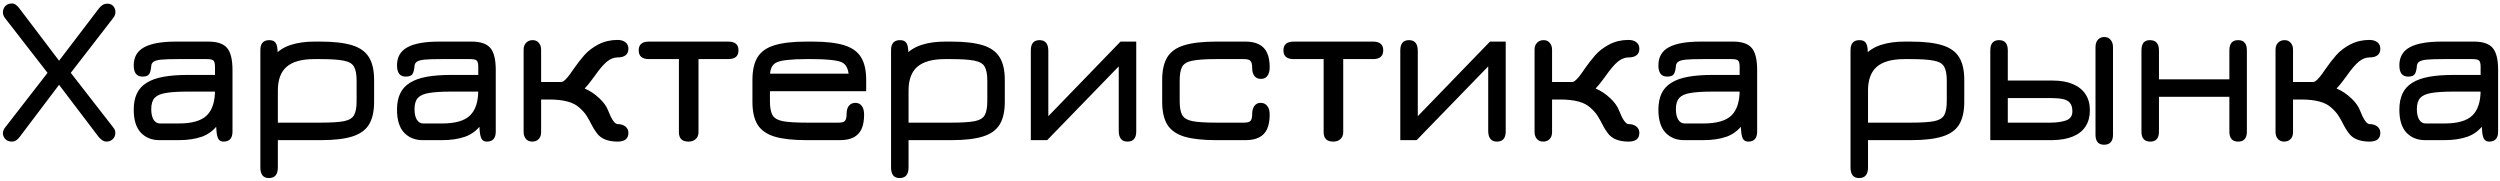 <?xml version="1.0" encoding="UTF-8"?> <svg xmlns="http://www.w3.org/2000/svg" width="648" height="47" viewBox="0 0 648 47" fill="none"> <path d="M3.158 36.702C2.114 36.702 1.385 36.288 0.971 35.46C0.575 34.632 0.719 33.795 1.403 32.949L13.58 17.262V20.502L1.376 4.788C0.944 4.248 0.737 3.681 0.755 3.087C0.791 2.475 1.007 1.962 1.403 1.548C1.817 1.116 2.384 0.9 3.104 0.9C3.5 0.9 3.86 1.035 4.184 1.305C4.508 1.557 4.814 1.881 5.102 2.277L16.55 17.37H14.066L25.568 2.277C25.892 1.845 26.225 1.521 26.567 1.305C26.927 1.071 27.368 0.954 27.89 0.954C28.484 0.954 28.961 1.152 29.321 1.548C29.699 1.944 29.897 2.439 29.915 3.033C29.951 3.609 29.735 4.185 29.267 4.761L17.09 20.502V17.262L29.267 32.922C29.717 33.426 29.924 33.975 29.888 34.569C29.87 35.145 29.654 35.64 29.24 36.054C28.826 36.486 28.25 36.702 27.512 36.702C26.918 36.702 26.27 36.297 25.568 35.487L14.066 20.34H16.55L5.102 35.487C4.49 36.297 3.842 36.702 3.158 36.702ZM57.939 36.702C57.489 36.702 57.12 36.567 56.832 36.297C56.544 36.045 56.328 35.496 56.184 34.65C56.058 33.804 55.995 32.508 55.995 30.762L56.589 32.166C55.455 33.732 54.033 34.821 52.323 35.433C50.631 36.027 48.633 36.324 46.329 36.324H41.307C39.345 36.324 37.743 35.676 36.501 34.38C35.277 33.066 34.665 31.086 34.665 28.44C34.665 26.784 34.935 25.389 35.475 24.255C36.015 23.103 36.852 22.176 37.986 21.474C39.12 20.754 40.569 20.232 42.333 19.908C44.097 19.584 46.203 19.422 48.651 19.422H57.777L55.725 21.258V17.262C55.725 16.47 55.59 15.948 55.32 15.696C55.068 15.444 54.501 15.318 53.619 15.318H46.005C44.187 15.318 42.792 15.363 41.82 15.453C40.866 15.543 40.2 15.723 39.822 15.993C39.444 16.245 39.237 16.614 39.201 17.1C39.129 18.036 38.958 18.729 38.688 19.179C38.418 19.629 37.833 19.854 36.933 19.854C35.421 19.854 34.665 18.882 34.665 16.938C34.665 14.796 35.556 13.239 37.338 12.267C39.12 11.277 41.883 10.782 45.627 10.782H53.997C56.301 10.782 57.921 11.331 58.857 12.429C59.793 13.527 60.261 15.426 60.261 18.126V34.11C60.261 35.838 59.487 36.702 57.939 36.702ZM41.469 32.004H46.329C49.731 32.004 52.143 31.32 53.565 29.952C55.005 28.566 55.725 26.388 55.725 23.418L56.049 23.742H48.651C46.275 23.742 44.394 23.859 43.008 24.093C41.64 24.309 40.659 24.741 40.065 25.389C39.489 26.037 39.201 27 39.201 28.278C39.201 29.43 39.399 30.339 39.795 31.005C40.209 31.671 40.767 32.004 41.469 32.004ZM69.698 46.152C68.222 46.152 67.484 45.234 67.484 43.398V12.996C67.484 11.268 68.258 10.404 69.806 10.404C70.616 10.404 71.174 10.656 71.48 11.16C71.804 11.664 71.966 12.528 71.966 13.752V15.372L71.156 14.292C72.29 13.05 73.721 12.159 75.449 11.619C77.195 11.061 79.202 10.782 81.47 10.782H83.036C86.492 10.782 89.237 11.097 91.271 11.727C93.305 12.357 94.763 13.401 95.645 14.859C96.527 16.299 96.968 18.252 96.968 20.718V26.388C96.968 28.854 96.527 30.816 95.645 32.274C94.763 33.714 93.314 34.749 91.298 35.379C89.3 36.009 86.6 36.324 83.198 36.324H72.02V43.398C72.02 45.234 71.246 46.152 69.698 46.152ZM72.02 31.788H83.198C85.862 31.788 87.851 31.662 89.165 31.41C90.479 31.14 91.352 30.609 91.784 29.817C92.216 29.007 92.432 27.81 92.432 26.226V20.88C92.432 19.278 92.207 18.081 91.757 17.289C91.325 16.497 90.434 15.975 89.084 15.723C87.752 15.453 85.736 15.318 83.036 15.318H81.47C78.212 15.318 75.818 15.984 74.288 17.316C72.776 18.63 72.02 20.682 72.02 23.472V31.788ZM126.178 36.702C125.728 36.702 125.359 36.567 125.071 36.297C124.783 36.045 124.567 35.496 124.423 34.65C124.297 33.804 124.234 32.508 124.234 30.762L124.828 32.166C123.694 33.732 122.272 34.821 120.562 35.433C118.87 36.027 116.872 36.324 114.568 36.324H109.546C107.584 36.324 105.982 35.676 104.74 34.38C103.516 33.066 102.904 31.086 102.904 28.44C102.904 26.784 103.174 25.389 103.714 24.255C104.254 23.103 105.091 22.176 106.225 21.474C107.359 20.754 108.808 20.232 110.572 19.908C112.336 19.584 114.442 19.422 116.89 19.422H126.016L123.964 21.258V17.262C123.964 16.47 123.829 15.948 123.559 15.696C123.307 15.444 122.74 15.318 121.858 15.318H114.244C112.426 15.318 111.031 15.363 110.059 15.453C109.105 15.543 108.439 15.723 108.061 15.993C107.683 16.245 107.476 16.614 107.44 17.1C107.368 18.036 107.197 18.729 106.927 19.179C106.657 19.629 106.072 19.854 105.172 19.854C103.66 19.854 102.904 18.882 102.904 16.938C102.904 14.796 103.795 13.239 105.577 12.267C107.359 11.277 110.122 10.782 113.866 10.782H122.236C124.54 10.782 126.16 11.331 127.096 12.429C128.032 13.527 128.5 15.426 128.5 18.126V34.11C128.5 35.838 127.726 36.702 126.178 36.702ZM109.708 32.004H114.568C117.97 32.004 120.382 31.32 121.804 29.952C123.244 28.566 123.964 26.388 123.964 23.418L124.288 23.742H116.89C114.514 23.742 112.633 23.859 111.247 24.093C109.879 24.309 108.898 24.741 108.304 25.389C107.728 26.037 107.44 27 107.44 28.278C107.44 29.43 107.638 30.339 108.034 31.005C108.448 31.671 109.006 32.004 109.708 32.004ZM137.936 36.702C137.27 36.702 136.73 36.468 136.316 36C135.92 35.532 135.722 34.938 135.722 34.218V12.888C135.722 12.132 135.938 11.529 136.37 11.079C136.802 10.629 137.378 10.404 138.098 10.404C138.746 10.404 139.268 10.638 139.664 11.106C140.06 11.556 140.258 12.15 140.258 12.888V21.258H145.442C145.802 21.258 146.234 20.988 146.738 20.448C147.26 19.908 147.998 18.927 148.952 17.505C149.69 16.443 150.527 15.372 151.463 14.292C152.417 13.212 153.632 12.285 155.108 11.511C156.602 10.737 158.258 10.35 160.076 10.35C160.922 10.35 161.597 10.548 162.101 10.944C162.623 11.34 162.884 11.898 162.884 12.618C162.884 13.374 162.641 13.941 162.155 14.319C161.687 14.697 160.994 14.886 160.076 14.886C159.14 14.886 158.222 15.246 157.322 15.966C156.44 16.686 155.36 17.955 154.082 19.773C153.758 20.223 153.443 20.646 153.137 21.042C152.849 21.42 152.57 21.771 152.3 22.095C152.048 22.401 151.796 22.68 151.544 22.932C152.948 23.544 154.217 24.39 155.351 25.47C156.503 26.55 157.277 27.648 157.673 28.764C158.105 29.88 158.528 30.726 158.942 31.302C159.356 31.878 159.734 32.166 160.076 32.166C160.922 32.166 161.597 32.373 162.101 32.787C162.623 33.201 162.884 33.75 162.884 34.434C162.884 35.946 161.948 36.702 160.076 36.702C158.816 36.702 157.727 36.513 156.809 36.135C155.891 35.757 155.162 35.181 154.622 34.407C154.082 33.669 153.641 32.949 153.299 32.247C152.957 31.545 152.561 30.834 152.111 30.114C151.661 29.376 151.004 28.629 150.14 27.873C148.646 26.487 146.072 25.794 142.418 25.794H140.258V34.272C140.258 35.01 140.051 35.595 139.637 36.027C139.223 36.477 138.656 36.702 137.936 36.702ZM178.458 36.702C176.802 36.702 175.974 35.892 175.974 34.272V15.318H168.198C166.434 15.318 165.552 14.562 165.552 13.05C165.552 11.538 166.434 10.782 168.198 10.782H188.772C190.536 10.782 191.418 11.538 191.418 13.05C191.418 14.562 190.536 15.318 188.772 15.318H181.05V34.272C181.05 35.01 180.816 35.595 180.348 36.027C179.88 36.477 179.25 36.702 178.458 36.702ZM209.017 36.324C205.561 36.324 202.807 36.018 200.755 35.406C198.721 34.776 197.254 33.741 196.354 32.301C195.472 30.843 195.031 28.872 195.031 26.388V20.718C195.031 18.234 195.472 16.272 196.354 14.832C197.254 13.374 198.721 12.339 200.755 11.727C202.807 11.097 205.561 10.782 209.017 10.782H210.583C214.039 10.782 216.784 11.097 218.818 11.727C220.852 12.357 222.31 13.401 223.192 14.859C224.074 16.299 224.515 18.252 224.515 20.718V23.634H199.567V26.226C199.567 27.81 199.783 29.007 200.215 29.817C200.665 30.609 201.565 31.14 202.915 31.41C204.265 31.662 206.299 31.788 209.017 31.788H217.333C218.179 31.788 218.737 31.635 219.007 31.329C219.295 31.023 219.439 30.42 219.439 29.52C219.439 28.62 219.637 27.918 220.033 27.414C220.447 26.91 221.014 26.658 221.734 26.658C222.472 26.676 223.03 26.955 223.408 27.495C223.786 28.017 223.975 28.764 223.975 29.736C223.975 31.23 223.75 32.472 223.3 33.462C222.85 34.434 222.157 35.154 221.221 35.622C220.303 36.09 219.133 36.324 217.711 36.324H209.017ZM199.594 19.098H219.952C219.754 17.514 219.115 16.506 218.035 16.074C217.387 15.822 216.424 15.633 215.146 15.507C213.886 15.381 212.365 15.318 210.583 15.318H209.017C207.073 15.318 205.462 15.39 204.184 15.534C202.924 15.66 201.997 15.858 201.403 16.128C200.323 16.578 199.72 17.568 199.594 19.098ZM233.174 46.152C231.698 46.152 230.96 45.234 230.96 43.398V12.996C230.96 11.268 231.734 10.404 233.282 10.404C234.092 10.404 234.65 10.656 234.956 11.16C235.28 11.664 235.442 12.528 235.442 13.752V15.372L234.632 14.292C235.766 13.05 237.197 12.159 238.925 11.619C240.671 11.061 242.678 10.782 244.946 10.782H246.512C249.968 10.782 252.713 11.097 254.747 11.727C256.781 12.357 258.239 13.401 259.121 14.859C260.003 16.299 260.444 18.252 260.444 20.718V26.388C260.444 28.854 260.003 30.816 259.121 32.274C258.239 33.714 256.79 34.749 254.774 35.379C252.776 36.009 250.076 36.324 246.674 36.324H235.496V43.398C235.496 45.234 234.722 46.152 233.174 46.152ZM235.496 31.788H246.674C249.338 31.788 251.327 31.662 252.641 31.41C253.955 31.14 254.828 30.609 255.26 29.817C255.692 29.007 255.908 27.81 255.908 26.226V20.88C255.908 19.278 255.683 18.081 255.233 17.289C254.801 16.497 253.91 15.975 252.56 15.723C251.228 15.453 249.212 15.318 246.512 15.318H244.946C241.688 15.318 239.294 15.984 237.764 17.316C236.252 18.63 235.496 20.682 235.496 23.472V31.788ZM292.246 36.702C290.734 36.702 289.978 35.766 289.978 33.894V17.208L271.429 36.324H267.19V13.05C267.19 11.286 267.946 10.404 269.458 10.404C270.97 10.404 271.726 11.34 271.726 13.212V30.114L290.437 10.782H294.514V34.056C294.514 35.82 293.758 36.702 292.246 36.702ZM315.224 36.324C311.768 36.324 309.014 36.018 306.962 35.406C304.928 34.776 303.461 33.741 302.561 32.301C301.679 30.843 301.238 28.872 301.238 26.388V20.718C301.238 18.234 301.679 16.272 302.561 14.832C303.461 13.374 304.928 12.339 306.962 11.727C309.014 11.097 311.768 10.782 315.224 10.782H322.838C324.26 10.782 325.43 11.025 326.348 11.511C327.284 11.979 327.977 12.708 328.427 13.698C328.877 14.67 329.102 15.912 329.102 17.424C329.102 18.396 328.904 19.143 328.508 19.665C328.13 20.187 327.572 20.448 326.834 20.448C326.114 20.448 325.556 20.205 325.16 19.719C324.764 19.215 324.566 18.522 324.566 17.64C324.566 16.74 324.422 16.128 324.134 15.804C323.846 15.48 323.288 15.318 322.46 15.318H315.224C312.506 15.318 310.472 15.453 309.122 15.723C307.772 15.975 306.872 16.497 306.422 17.289C305.99 18.081 305.774 19.278 305.774 20.88V26.226C305.774 27.81 305.99 29.007 306.422 29.817C306.872 30.609 307.772 31.14 309.122 31.41C310.472 31.662 312.506 31.788 315.224 31.788H322.46C323.306 31.788 323.864 31.635 324.134 31.329C324.422 31.023 324.566 30.42 324.566 29.52C324.566 28.674 324.755 27.99 325.133 27.468C325.511 26.928 326.06 26.658 326.78 26.658C327.482 26.658 328.04 26.919 328.454 27.441C328.886 27.945 329.102 28.71 329.102 29.736C329.102 31.23 328.877 32.472 328.427 33.462C327.977 34.434 327.284 35.154 326.348 35.622C325.43 36.09 324.26 36.324 322.838 36.324H315.224ZM345.573 36.702C343.917 36.702 343.089 35.892 343.089 34.272V15.318H335.313C333.549 15.318 332.667 14.562 332.667 13.05C332.667 11.538 333.549 10.782 335.313 10.782H355.887C357.651 10.782 358.533 11.538 358.533 13.05C358.533 14.562 357.651 15.318 355.887 15.318H348.165V34.272C348.165 35.01 347.931 35.595 347.463 36.027C346.995 36.477 346.365 36.702 345.573 36.702ZM388.012 36.702C386.5 36.702 385.744 35.766 385.744 33.894V17.208L367.195 36.324H362.956V13.05C362.956 11.286 363.712 10.404 365.224 10.404C366.736 10.404 367.492 11.34 367.492 13.212V30.114L386.203 10.782H390.28V34.056C390.28 35.82 389.524 36.702 388.012 36.702ZM399.973 36.702C399.307 36.702 398.767 36.468 398.353 36C397.957 35.532 397.759 34.938 397.759 34.218V12.888C397.759 12.132 397.975 11.529 398.407 11.079C398.839 10.629 399.415 10.404 400.135 10.404C400.783 10.404 401.305 10.638 401.701 11.106C402.097 11.556 402.295 12.15 402.295 12.888V21.258H407.479C407.839 21.258 408.271 20.988 408.775 20.448C409.297 19.908 410.035 18.927 410.989 17.505C411.727 16.443 412.564 15.372 413.5 14.292C414.454 13.212 415.669 12.285 417.145 11.511C418.639 10.737 420.295 10.35 422.113 10.35C422.959 10.35 423.634 10.548 424.138 10.944C424.66 11.34 424.921 11.898 424.921 12.618C424.921 13.374 424.678 13.941 424.192 14.319C423.724 14.697 423.031 14.886 422.113 14.886C421.177 14.886 420.259 15.246 419.359 15.966C418.477 16.686 417.397 17.955 416.119 19.773C415.795 20.223 415.48 20.646 415.174 21.042C414.886 21.42 414.607 21.771 414.337 22.095C414.085 22.401 413.833 22.68 413.581 22.932C414.985 23.544 416.254 24.39 417.388 25.47C418.54 26.55 419.314 27.648 419.71 28.764C420.142 29.88 420.565 30.726 420.979 31.302C421.393 31.878 421.771 32.166 422.113 32.166C422.959 32.166 423.634 32.373 424.138 32.787C424.66 33.201 424.921 33.75 424.921 34.434C424.921 35.946 423.985 36.702 422.113 36.702C420.853 36.702 419.764 36.513 418.846 36.135C417.928 35.757 417.199 35.181 416.659 34.407C416.119 33.669 415.678 32.949 415.336 32.247C414.994 31.545 414.598 30.834 414.148 30.114C413.698 29.376 413.041 28.629 412.177 27.873C410.683 26.487 408.109 25.794 404.455 25.794H402.295V34.272C402.295 35.01 402.088 35.595 401.674 36.027C401.26 36.477 400.693 36.702 399.973 36.702ZM453.131 36.702C452.681 36.702 452.312 36.567 452.024 36.297C451.736 36.045 451.52 35.496 451.376 34.65C451.25 33.804 451.187 32.508 451.187 30.762L451.781 32.166C450.647 33.732 449.225 34.821 447.515 35.433C445.823 36.027 443.825 36.324 441.521 36.324H436.499C434.537 36.324 432.935 35.676 431.693 34.38C430.469 33.066 429.857 31.086 429.857 28.44C429.857 26.784 430.127 25.389 430.667 24.255C431.207 23.103 432.044 22.176 433.178 21.474C434.312 20.754 435.761 20.232 437.525 19.908C439.289 19.584 441.395 19.422 443.843 19.422H452.969L450.917 21.258V17.262C450.917 16.47 450.782 15.948 450.512 15.696C450.26 15.444 449.693 15.318 448.811 15.318H441.197C439.379 15.318 437.984 15.363 437.012 15.453C436.058 15.543 435.392 15.723 435.014 15.993C434.636 16.245 434.429 16.614 434.393 17.1C434.321 18.036 434.15 18.729 433.88 19.179C433.61 19.629 433.025 19.854 432.125 19.854C430.613 19.854 429.857 18.882 429.857 16.938C429.857 14.796 430.748 13.239 432.53 12.267C434.312 11.277 437.075 10.782 440.819 10.782H449.189C451.493 10.782 453.113 11.331 454.049 12.429C454.985 13.527 455.453 15.426 455.453 18.126V34.11C455.453 35.838 454.679 36.702 453.131 36.702ZM436.661 32.004H441.521C444.923 32.004 447.335 31.32 448.757 29.952C450.197 28.566 450.917 26.388 450.917 23.418L451.241 23.742H443.843C441.467 23.742 439.586 23.859 438.2 24.093C436.832 24.309 435.851 24.741 435.257 25.389C434.681 26.037 434.393 27 434.393 28.278C434.393 29.43 434.591 30.339 434.987 31.005C435.401 31.671 435.959 32.004 436.661 32.004ZM481.87 46.152C480.394 46.152 479.656 45.234 479.656 43.398V12.996C479.656 11.268 480.43 10.404 481.978 10.404C482.788 10.404 483.346 10.656 483.652 11.16C483.976 11.664 484.138 12.528 484.138 13.752V15.372L483.328 14.292C484.462 13.05 485.893 12.159 487.621 11.619C489.367 11.061 491.374 10.782 493.642 10.782H495.208C498.664 10.782 501.409 11.097 503.443 11.727C505.477 12.357 506.935 13.401 507.817 14.859C508.699 16.299 509.14 18.252 509.14 20.718V26.388C509.14 28.854 508.699 30.816 507.817 32.274C506.935 33.714 505.486 34.749 503.47 35.379C501.472 36.009 498.772 36.324 495.37 36.324H484.192V43.398C484.192 45.234 483.418 46.152 481.87 46.152ZM484.192 31.788H495.37C498.034 31.788 500.023 31.662 501.337 31.41C502.651 31.14 503.524 30.609 503.956 29.817C504.388 29.007 504.604 27.81 504.604 26.226V20.88C504.604 19.278 504.379 18.081 503.929 17.289C503.497 16.497 502.606 15.975 501.256 15.723C499.924 15.453 497.908 15.318 495.208 15.318H493.642C490.384 15.318 487.99 15.984 486.46 17.316C484.948 18.63 484.192 20.682 484.192 23.472V31.788ZM515.885 36.324V13.05C515.885 11.286 516.641 10.404 518.153 10.404C519.665 10.404 520.421 11.286 520.421 13.05V20.88H532.031C534.101 20.88 535.847 21.186 537.269 21.798C538.709 22.392 539.807 23.265 540.563 24.417C541.319 25.551 541.697 26.946 541.697 28.602C541.697 30.24 541.319 31.635 540.563 32.787C539.825 33.921 538.736 34.785 537.296 35.379C535.856 35.973 534.101 36.288 532.031 36.324H515.885ZM520.421 31.788H531.545C533.003 31.788 534.299 31.608 535.433 31.248C536.585 30.87 537.161 30.078 537.161 28.872C537.161 27.882 536.945 27.144 536.513 26.658C536.099 26.154 535.469 25.821 534.623 25.659C533.795 25.497 532.769 25.416 531.545 25.416H520.421V31.788ZM545.369 37.512C543.893 37.512 543.155 36.648 543.155 34.92V12.24C543.155 11.43 543.353 10.791 543.749 10.323C544.163 9.837 544.721 9.594 545.423 9.594C546.125 9.594 546.674 9.837 547.07 10.323C547.484 10.791 547.691 11.43 547.691 12.24V34.92C547.691 36.648 546.917 37.512 545.369 37.512ZM557.334 36.702C555.822 36.702 555.066 35.838 555.066 34.11V13.05C555.066 11.286 555.786 10.404 557.226 10.404C558.81 10.404 559.602 11.286 559.602 13.05V20.556H577.854V13.05C577.854 11.286 578.61 10.404 580.122 10.404C581.634 10.404 582.39 11.286 582.39 13.05V34.11C582.39 35.838 581.634 36.702 580.122 36.702C578.61 36.702 577.854 35.838 577.854 34.11V25.092H559.602V34.11C559.602 35.838 558.846 36.702 557.334 36.702ZM592.032 36.702C591.366 36.702 590.826 36.468 590.412 36C590.016 35.532 589.818 34.938 589.818 34.218V12.888C589.818 12.132 590.034 11.529 590.466 11.079C590.898 10.629 591.474 10.404 592.194 10.404C592.842 10.404 593.364 10.638 593.76 11.106C594.156 11.556 594.354 12.15 594.354 12.888V21.258H599.538C599.898 21.258 600.33 20.988 600.834 20.448C601.356 19.908 602.094 18.927 603.048 17.505C603.786 16.443 604.623 15.372 605.559 14.292C606.513 13.212 607.728 12.285 609.204 11.511C610.698 10.737 612.354 10.35 614.172 10.35C615.018 10.35 615.693 10.548 616.197 10.944C616.719 11.34 616.98 11.898 616.98 12.618C616.98 13.374 616.737 13.941 616.251 14.319C615.783 14.697 615.09 14.886 614.172 14.886C613.236 14.886 612.318 15.246 611.418 15.966C610.536 16.686 609.456 17.955 608.178 19.773C607.854 20.223 607.539 20.646 607.233 21.042C606.945 21.42 606.666 21.771 606.396 22.095C606.144 22.401 605.892 22.68 605.64 22.932C607.044 23.544 608.313 24.39 609.447 25.47C610.599 26.55 611.373 27.648 611.769 28.764C612.201 29.88 612.624 30.726 613.038 31.302C613.452 31.878 613.83 32.166 614.172 32.166C615.018 32.166 615.693 32.373 616.197 32.787C616.719 33.201 616.98 33.75 616.98 34.434C616.98 35.946 616.044 36.702 614.172 36.702C612.912 36.702 611.823 36.513 610.905 36.135C609.987 35.757 609.258 35.181 608.718 34.407C608.178 33.669 607.737 32.949 607.395 32.247C607.053 31.545 606.657 30.834 606.207 30.114C605.757 29.376 605.1 28.629 604.236 27.873C602.742 26.487 600.168 25.794 596.514 25.794H594.354V34.272C594.354 35.01 594.147 35.595 593.733 36.027C593.319 36.477 592.752 36.702 592.032 36.702ZM645.189 36.702C644.739 36.702 644.37 36.567 644.082 36.297C643.794 36.045 643.578 35.496 643.434 34.65C643.308 33.804 643.245 32.508 643.245 30.762L643.839 32.166C642.705 33.732 641.283 34.821 639.573 35.433C637.881 36.027 635.883 36.324 633.579 36.324H628.557C626.595 36.324 624.993 35.676 623.751 34.38C622.527 33.066 621.915 31.086 621.915 28.44C621.915 26.784 622.185 25.389 622.725 24.255C623.265 23.103 624.102 22.176 625.236 21.474C626.37 20.754 627.819 20.232 629.583 19.908C631.347 19.584 633.453 19.422 635.901 19.422H645.027L642.975 21.258V17.262C642.975 16.47 642.84 15.948 642.57 15.696C642.318 15.444 641.751 15.318 640.869 15.318H633.255C631.437 15.318 630.042 15.363 629.07 15.453C628.116 15.543 627.45 15.723 627.072 15.993C626.694 16.245 626.487 16.614 626.451 17.1C626.379 18.036 626.208 18.729 625.938 19.179C625.668 19.629 625.083 19.854 624.183 19.854C622.671 19.854 621.915 18.882 621.915 16.938C621.915 14.796 622.806 13.239 624.588 12.267C626.37 11.277 629.133 10.782 632.877 10.782H641.247C643.551 10.782 645.171 11.331 646.107 12.429C647.043 13.527 647.511 15.426 647.511 18.126V34.11C647.511 35.838 646.737 36.702 645.189 36.702ZM628.719 32.004H633.579C636.981 32.004 639.393 31.32 640.815 29.952C642.255 28.566 642.975 26.388 642.975 23.418L643.299 23.742H635.901C633.525 23.742 631.644 23.859 630.258 24.093C628.89 24.309 627.909 24.741 627.315 25.389C626.739 26.037 626.451 27 626.451 28.278C626.451 29.43 626.649 30.339 627.045 31.005C627.459 31.671 628.017 32.004 628.719 32.004Z" fill="black"></path> </svg> 